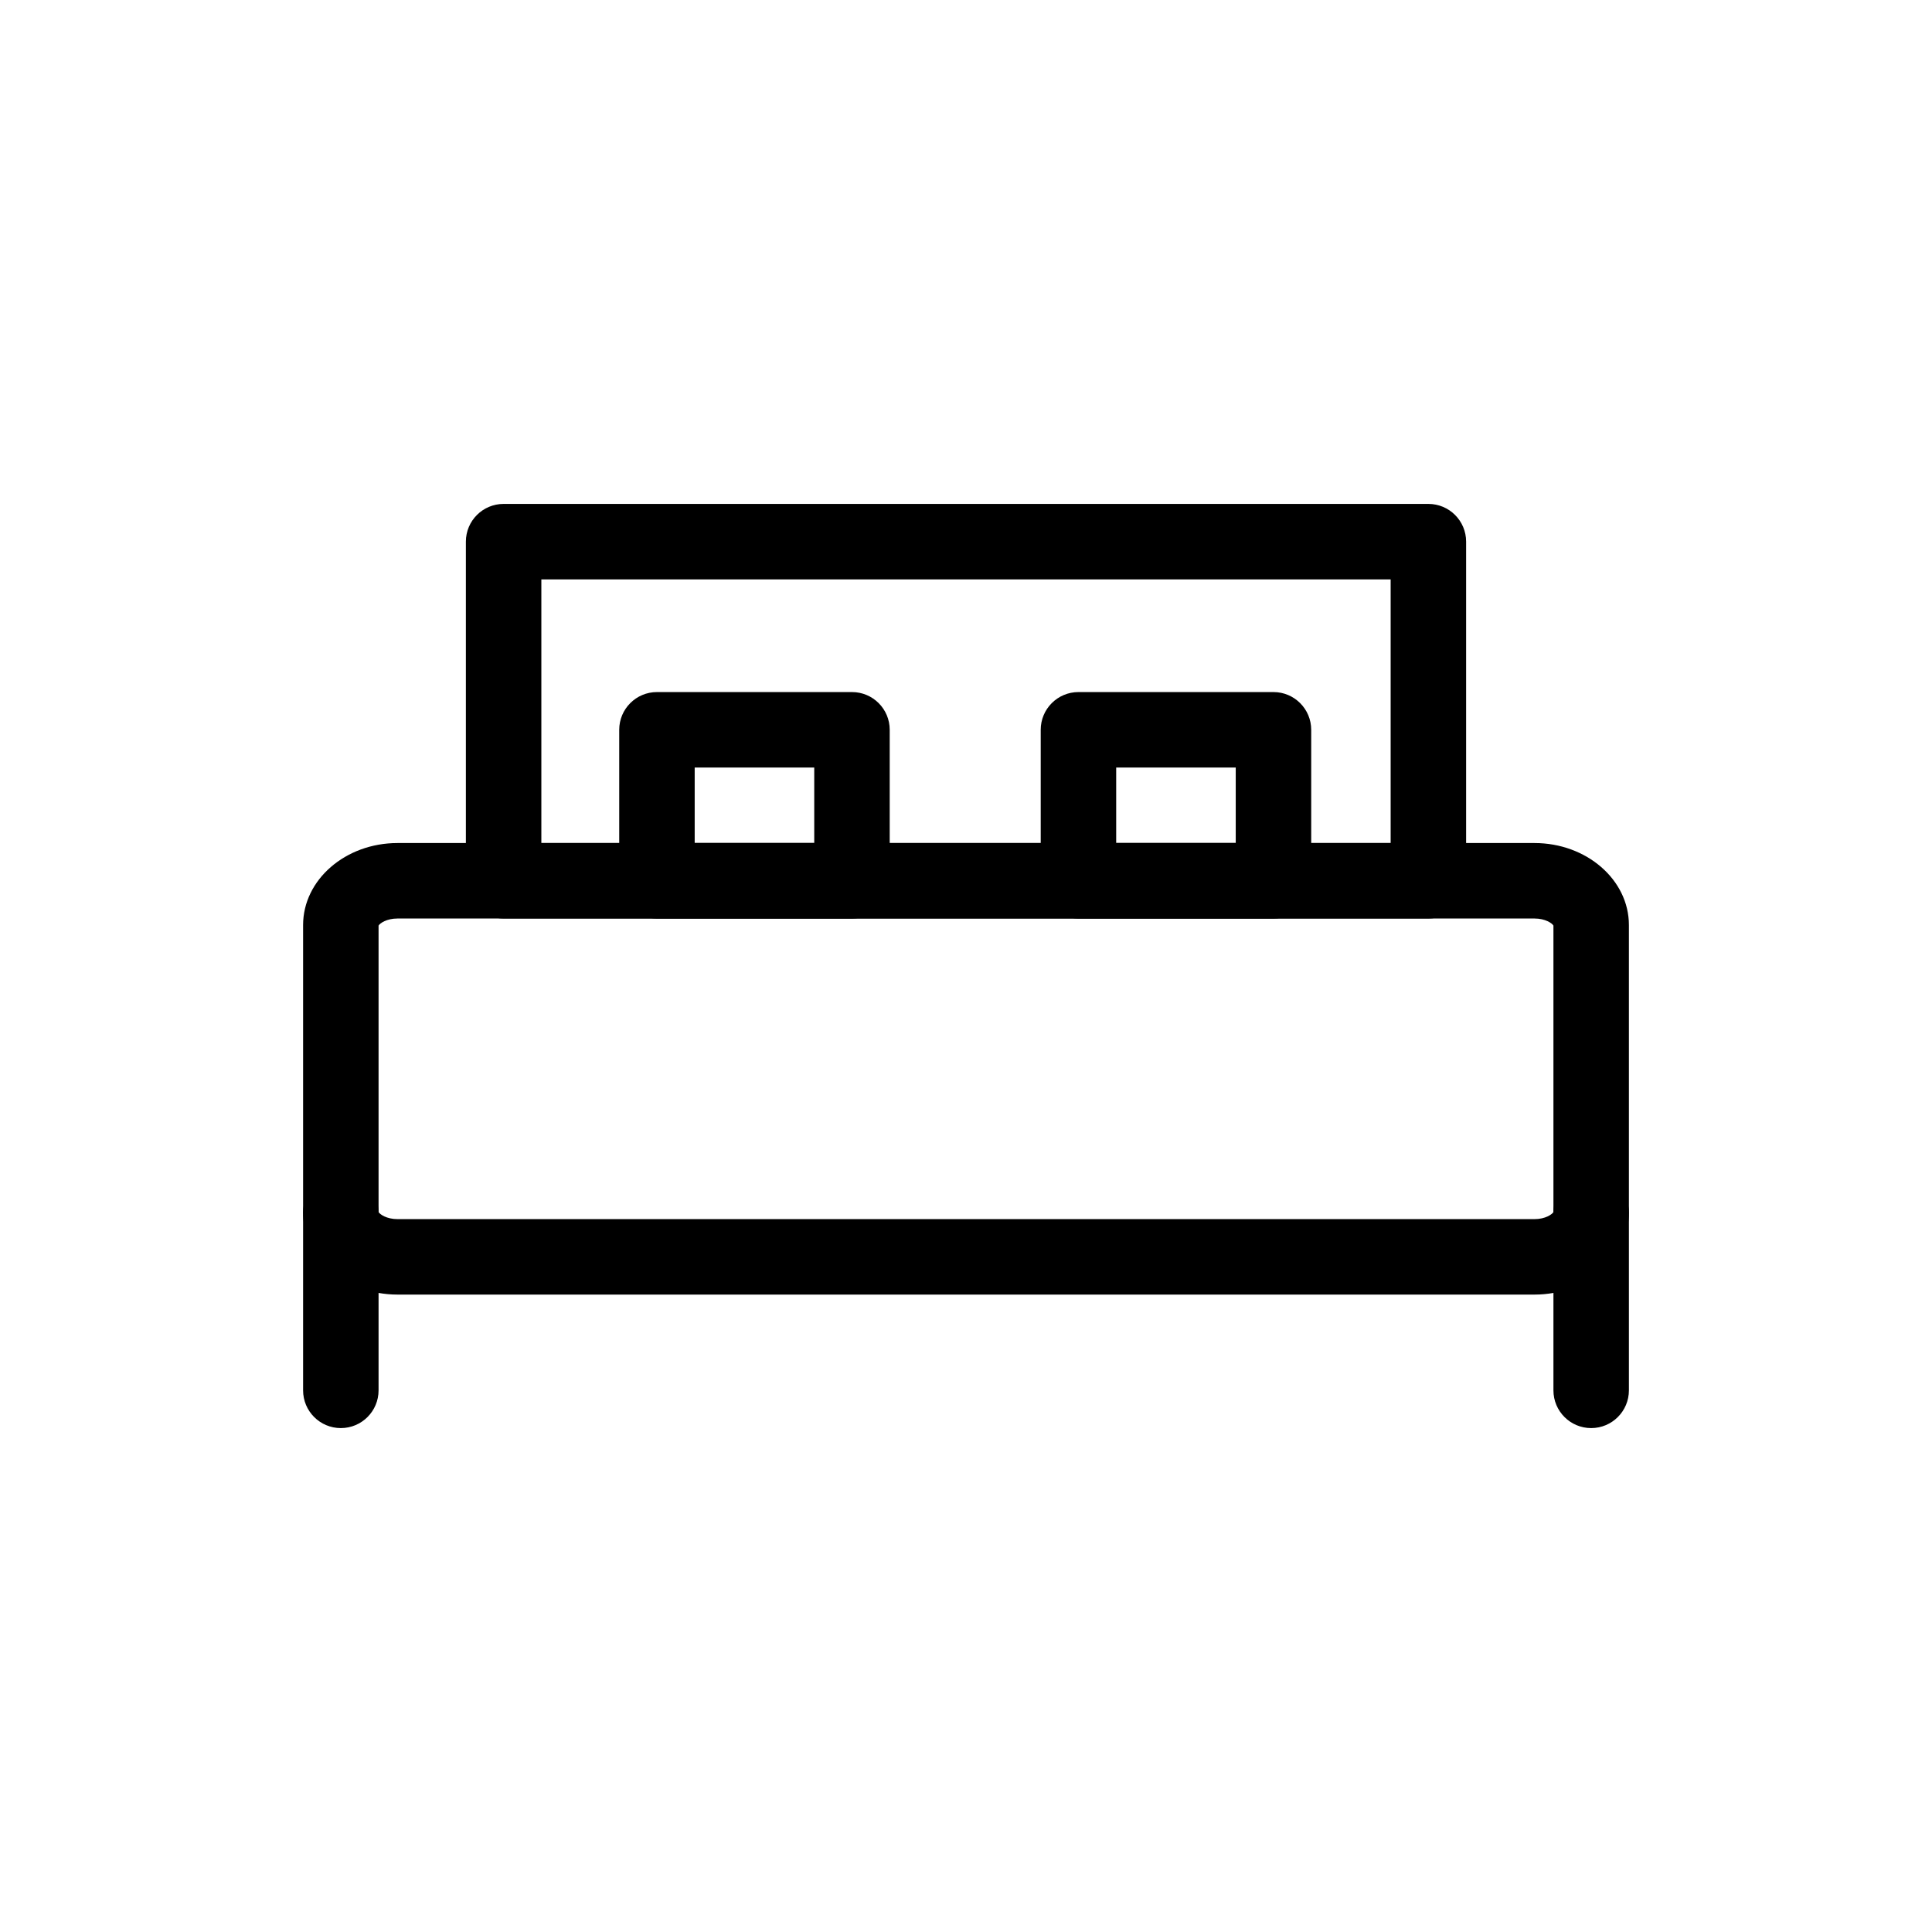 <?xml version="1.0" ?>
<!DOCTYPE svg  PUBLIC '-//W3C//DTD SVG 1.1//EN'  'http://www.w3.org/Graphics/SVG/1.1/DTD/svg11.dtd'>
<!-- Скачано с сайта svg4.ru / Downloaded from svg4.ru -->
<svg fill="#000000" width="800px" height="800px" viewBox="0 0 512 512" enable-background="new 0 0 512 512" id="Layer_1" version="1.1" xml:space="preserve" xmlns="http://www.w3.org/2000/svg" xmlns:xlink="http://www.w3.org/1999/xlink">
<g>
<g>
<path d="M406.671,343.078H105.329c-13.788,0-25.005-9.746-25.005-21.725v-76.212c0-11.979,11.217-21.725,25.005-21.725h301.342    c13.788,0,25.005,9.746,25.005,21.725v76.212C431.676,333.333,420.459,343.078,406.671,343.078z M100.324,321.208    c0.352,0.604,2.129,1.87,5.005,1.87h301.342c2.876,0,4.653-1.265,5.005-1.87v-75.922c-0.352-0.604-2.128-1.87-5.005-1.87H105.329    c-2.877,0-4.653,1.266-5.005,1.87V321.208z"/>
</g>
<g>
<path d="M378.537,243.416H133.463c-5.522,0-10-4.477-10-10v-89.874c0-5.523,4.478-10,10-10h245.074c5.522,0,10,4.477,10,10v89.874    C388.537,238.939,384.06,243.416,378.537,243.416z M143.463,223.416h225.074v-69.874H143.463V223.416z"/>
</g>
<g>
<path d="M90.324,378.458c-5.522,0-10-4.477-10-10v-47.104c0-5.523,4.478-10,10-10s10,4.477,10,10v47.104    C100.324,373.98,95.847,378.458,90.324,378.458z"/>
</g>
<g>
<path d="M421.676,378.458c-5.522,0-10-4.477-10-10v-47.104c0-5.523,4.478-10,10-10s10,4.477,10,10v47.104    C431.676,373.98,427.198,378.458,421.676,378.458z"/>
</g>
<g>
<path d="M225.782,243.416H174.1c-5.522,0-10-4.477-10-10v-40.012c0-5.523,4.478-10,10-10h51.683c5.522,0,10,4.477,10,10v40.012    C235.782,238.939,231.305,243.416,225.782,243.416z M184.1,223.416h31.683v-20.012H184.1V223.416z"/>
</g>
<g>
<path d="M337.482,243.416h-51.682c-5.522,0-10-4.477-10-10v-40.012c0-5.523,4.478-10,10-10h51.682c5.522,0,10,4.477,10,10v40.012    C347.482,238.939,343.005,243.416,337.482,243.416z M295.801,223.416h31.682v-20.012h-31.682V223.416z"/>
</g>
</g>
</svg>